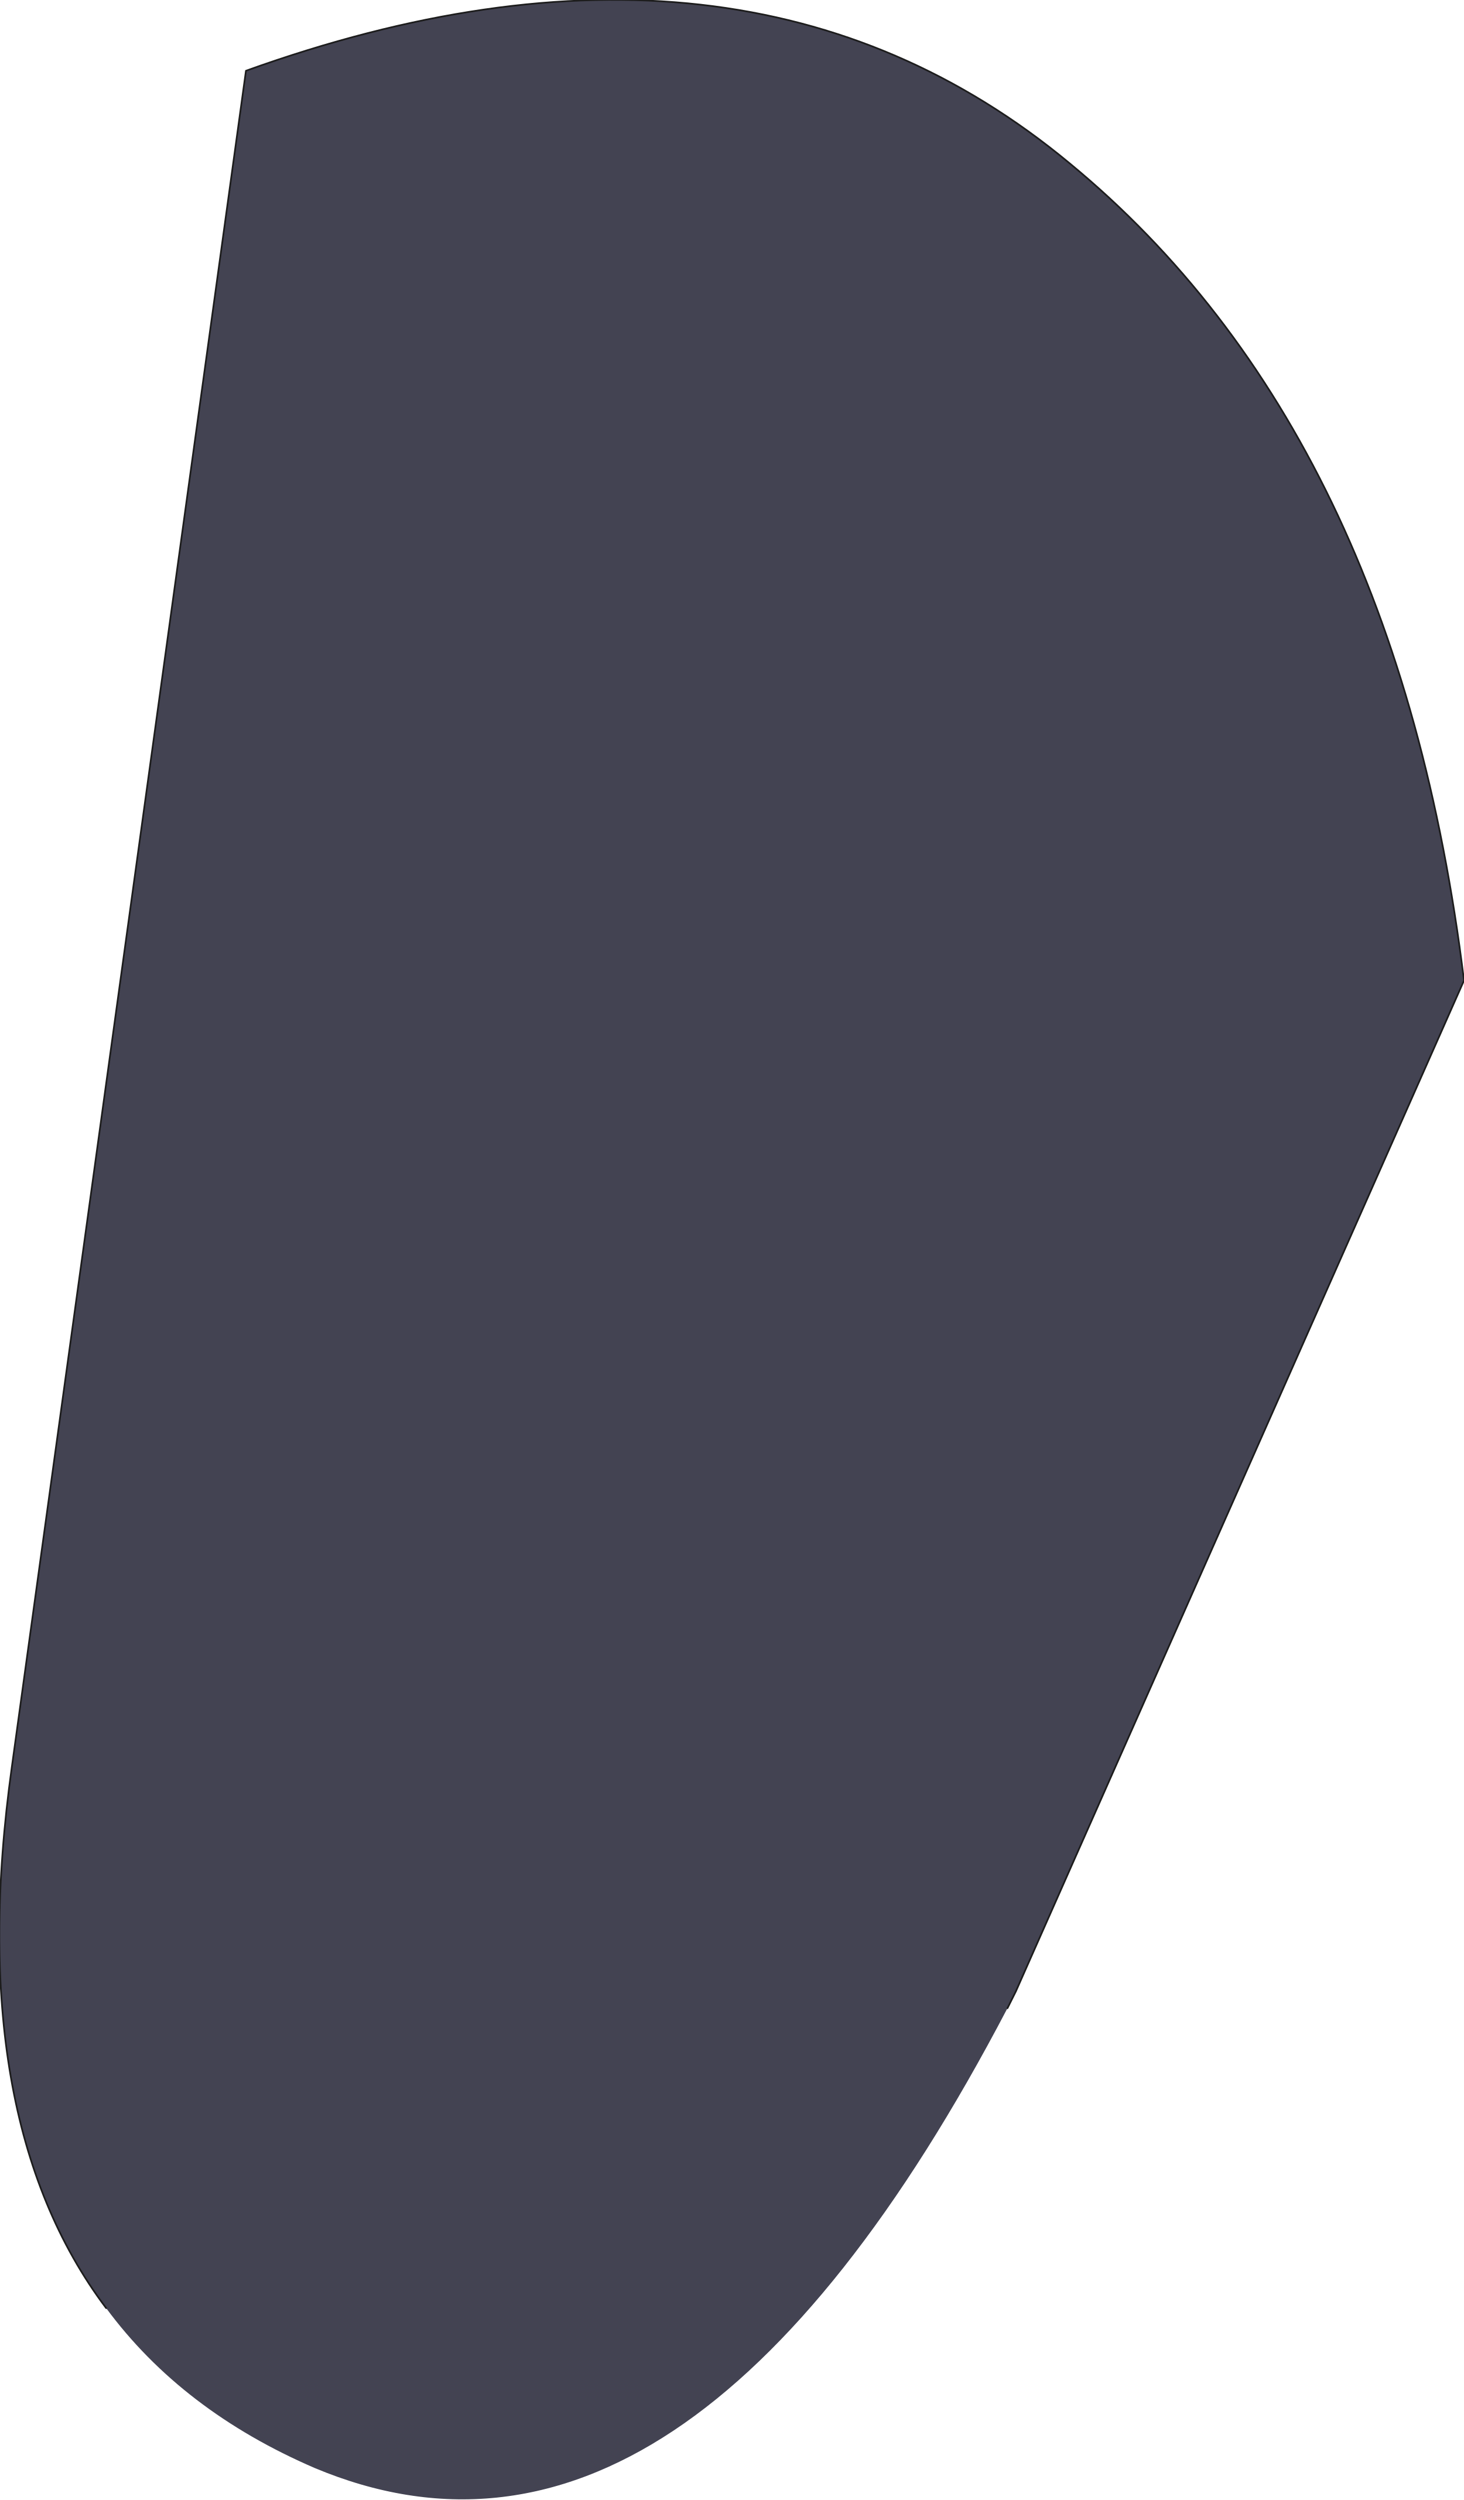 <?xml version="1.0" encoding="UTF-8" standalone="no"?>
<svg xmlns:xlink="http://www.w3.org/1999/xlink" height="74.2px" width="43.45px" xmlns="http://www.w3.org/2000/svg">
  <g transform="matrix(1.0, 0.0, 0.0, 1.0, 17.9, 26.9)">
    <path d="M-14.75 41.6 Q-19.0 35.95 -17.55 25.55 L-10.6 -24.8 Q4.15 -30.1 13.85 -22.05 23.55 -14.05 25.55 2.2 L12.25 32.2 12.0 32.7 Q2.45 50.95 -8.55 46.35 -12.5 44.65 -14.75 41.6" fill="#434352" fill-rule="evenodd" stroke="none"/>
    <path d="M-14.75 41.6 Q-19.0 35.95 -17.55 25.55 L-10.6 -24.8 Q4.15 -30.1 13.85 -22.05 23.55 -14.05 25.55 2.2 L12.25 32.2 12.0 32.7" fill="none" stroke="#1d1d1d" stroke-linecap="round" stroke-linejoin="round" stroke-width="0.05"/>
  </g>
</svg>
